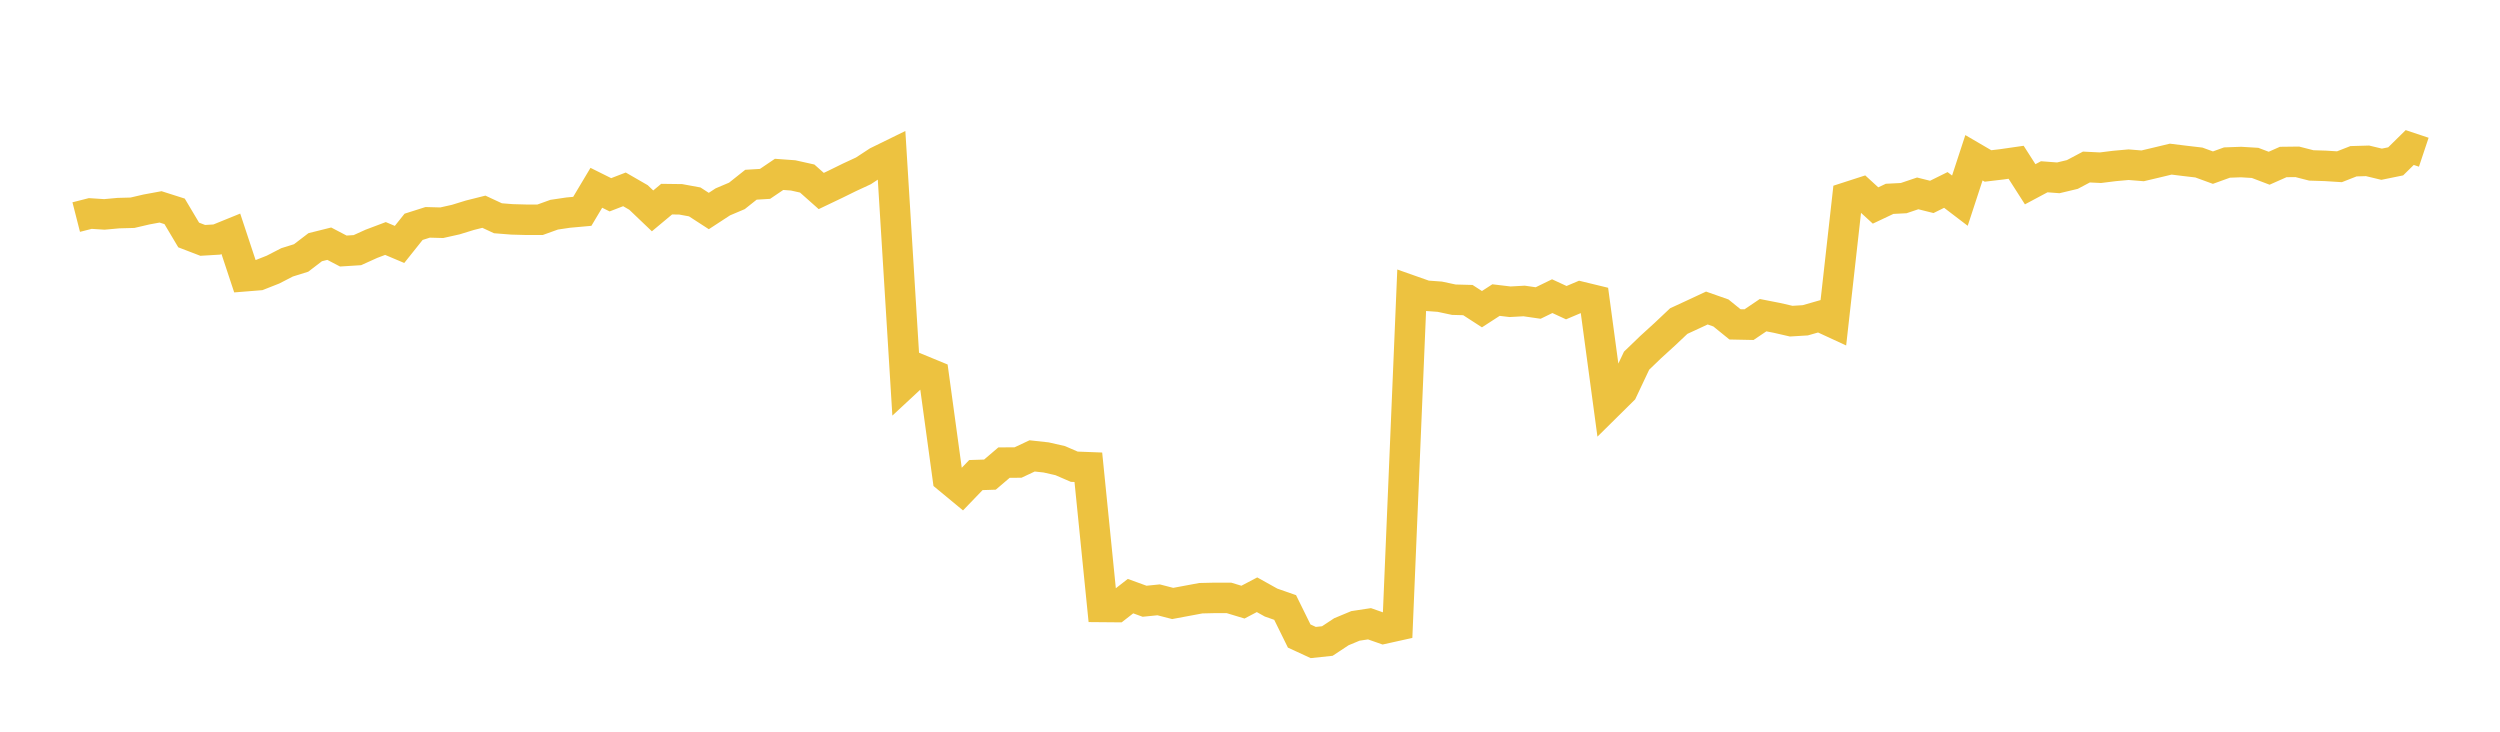 <svg width="164" height="48" xmlns="http://www.w3.org/2000/svg" xmlns:xlink="http://www.w3.org/1999/xlink"><path fill="none" stroke="rgb(237,194,64)" stroke-width="2" d="M5,14.24L5.922,14.005L6.844,14.065L7.766,13.981L8.689,13.956L9.611,13.741L10.533,13.571L11.455,13.865L12.377,15.415L13.299,15.769L14.222,15.714L15.144,15.339L16.066,18.123L16.988,18.049L17.91,17.685L18.832,17.21L19.754,16.922L20.677,16.216L21.599,15.986L22.521,16.468L23.443,16.41L24.365,15.993L25.287,15.645L26.21,16.035L27.132,14.879L28.054,14.586L28.976,14.611L29.898,14.405L30.82,14.121L31.743,13.889L32.665,14.318L33.587,14.391L34.509,14.416L35.431,14.416L36.353,14.084L37.275,13.947L38.198,13.864L39.12,12.319L40.042,12.778L40.964,12.422L41.886,12.954L42.808,13.834L43.731,13.064L44.653,13.076L45.575,13.245L46.497,13.843L47.419,13.241L48.341,12.851L49.263,12.118L50.186,12.063L51.108,11.439L52.03,11.506L52.952,11.712L53.874,12.53L54.796,12.09L55.719,11.636L56.641,11.208L57.563,10.603L58.485,10.151L59.407,25.093L60.329,24.237L61.251,24.617L62.174,31.36L63.096,32.122L64.018,31.165L64.94,31.135L65.862,30.348L66.784,30.341L67.707,29.907L68.629,30.008L69.551,30.218L70.473,30.617L71.395,30.652L72.317,39.816L73.24,39.824L74.162,39.106L75.084,39.442L76.006,39.349L76.928,39.587L77.85,39.415L78.772,39.243L79.695,39.221L80.617,39.221L81.539,39.5L82.461,39.015L83.383,39.529L84.305,39.851L85.228,41.724L86.15,42.149L87.072,42.052L87.994,41.443L88.916,41.059L89.838,40.919L90.76,41.243L91.683,41.038L92.605,19.072L93.527,19.397L94.449,19.464L95.371,19.66L96.293,19.685L97.216,20.282L98.138,19.685L99.06,19.795L99.982,19.744L100.904,19.877L101.826,19.428L102.749,19.855L103.671,19.464L104.593,19.688L105.515,26.524L106.437,25.613L107.359,23.661L108.281,22.773L109.204,21.932L110.126,21.062L111.048,20.636L111.97,20.206L112.892,20.53L113.814,21.278L114.737,21.297L115.659,20.675L116.581,20.856L117.503,21.068L118.425,21.012L119.347,20.748L120.269,21.174L121.192,12.935L122.114,12.637L123.036,13.48L123.958,13.044L124.88,12.997L125.802,12.686L126.725,12.917L127.647,12.461L128.569,13.164L129.491,10.349L130.413,10.887L131.335,10.778L132.257,10.645L133.18,12.088L134.102,11.596L135.024,11.666L135.946,11.446L136.868,10.957L137.79,11.002L138.713,10.887L139.635,10.804L140.557,10.879L141.479,10.661L142.401,10.439L143.323,10.553L144.246,10.661L145.168,10.997L146.09,10.663L147.012,10.63L147.934,10.686L148.856,11.036L149.778,10.627L150.701,10.616L151.623,10.852L152.545,10.881L153.467,10.939L154.389,10.578L155.311,10.551L156.234,10.773L157.156,10.585L158.078,9.678L159,9.986"></path></svg>